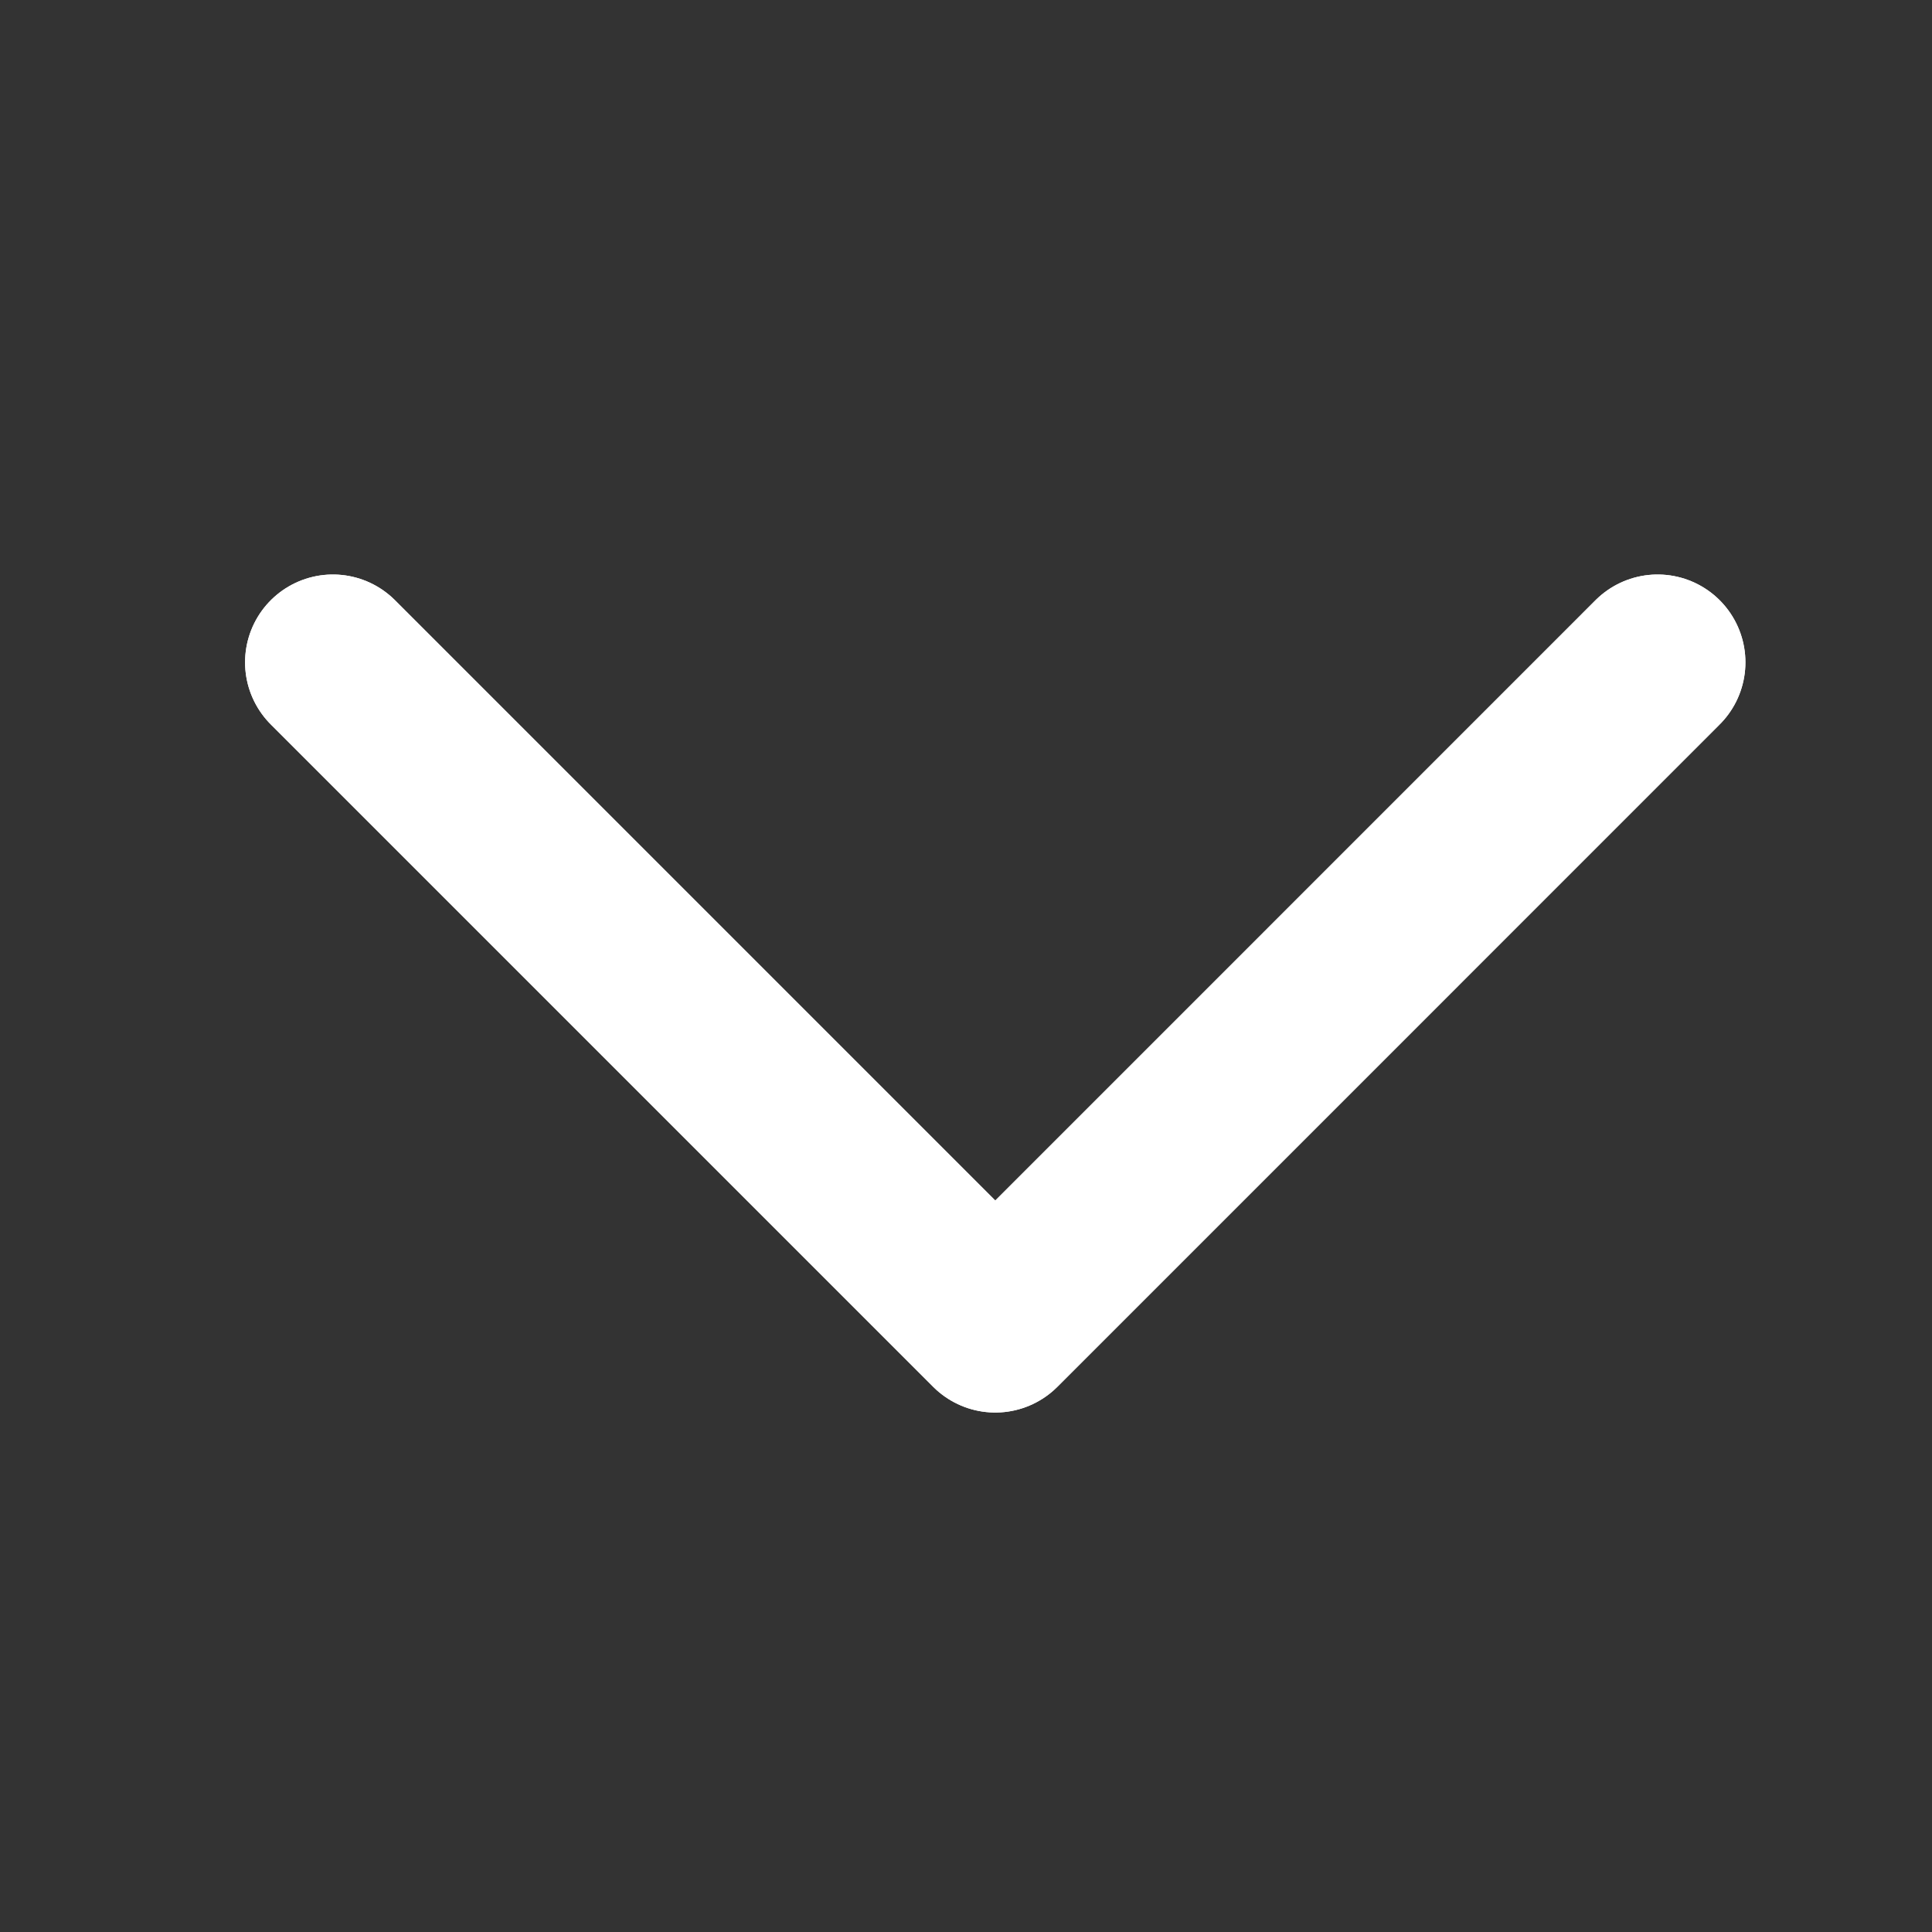 <?xml version="1.0" encoding="UTF-8"?>
<svg width="33px" height="33px" viewBox="0 0 33 33" version="1.1" xmlns="http://www.w3.org/2000/svg" xmlns:xlink="http://www.w3.org/1999/xlink">
    <rect x="0" y="0" width="33" height="33" fill="#333333" stroke="none"/>
    <title>编组 44备份</title>
    <g id="页面-1" stroke="none" stroke-width="1" fill="none" fill-rule="evenodd">
        <g id="编组-44备份" transform="translate(16.5, 16.5) scale(1, -1) translate(-16.5, -16.5) ">
            <g id="Group-37-(1)" transform="translate(5.686, 10.373)" stroke="#FFFFFF" stroke-linecap="round" stroke-linejoin="round" stroke-width="3">
                <polyline id="路径" points="22.627 11.314 16.971 5.657 11.314 -1.77635684e-15 0 11.314"></polyline>
            </g>
            <g id="编组-43">
                <rect id="矩形" x="0" y="0" width="33" height="33"></rect>
                <g id="Group-37-(2)" transform="translate(5.686, 10.373)" stroke="#FFFFFF" stroke-linecap="round" stroke-linejoin="round" stroke-width="3">
                    <polyline id="路径" points="22.627 11.314 16.971 5.657 11.314 -1.77635684e-15 0 11.314"></polyline>
                </g>
            </g>
        </g>
    </g>
</svg>